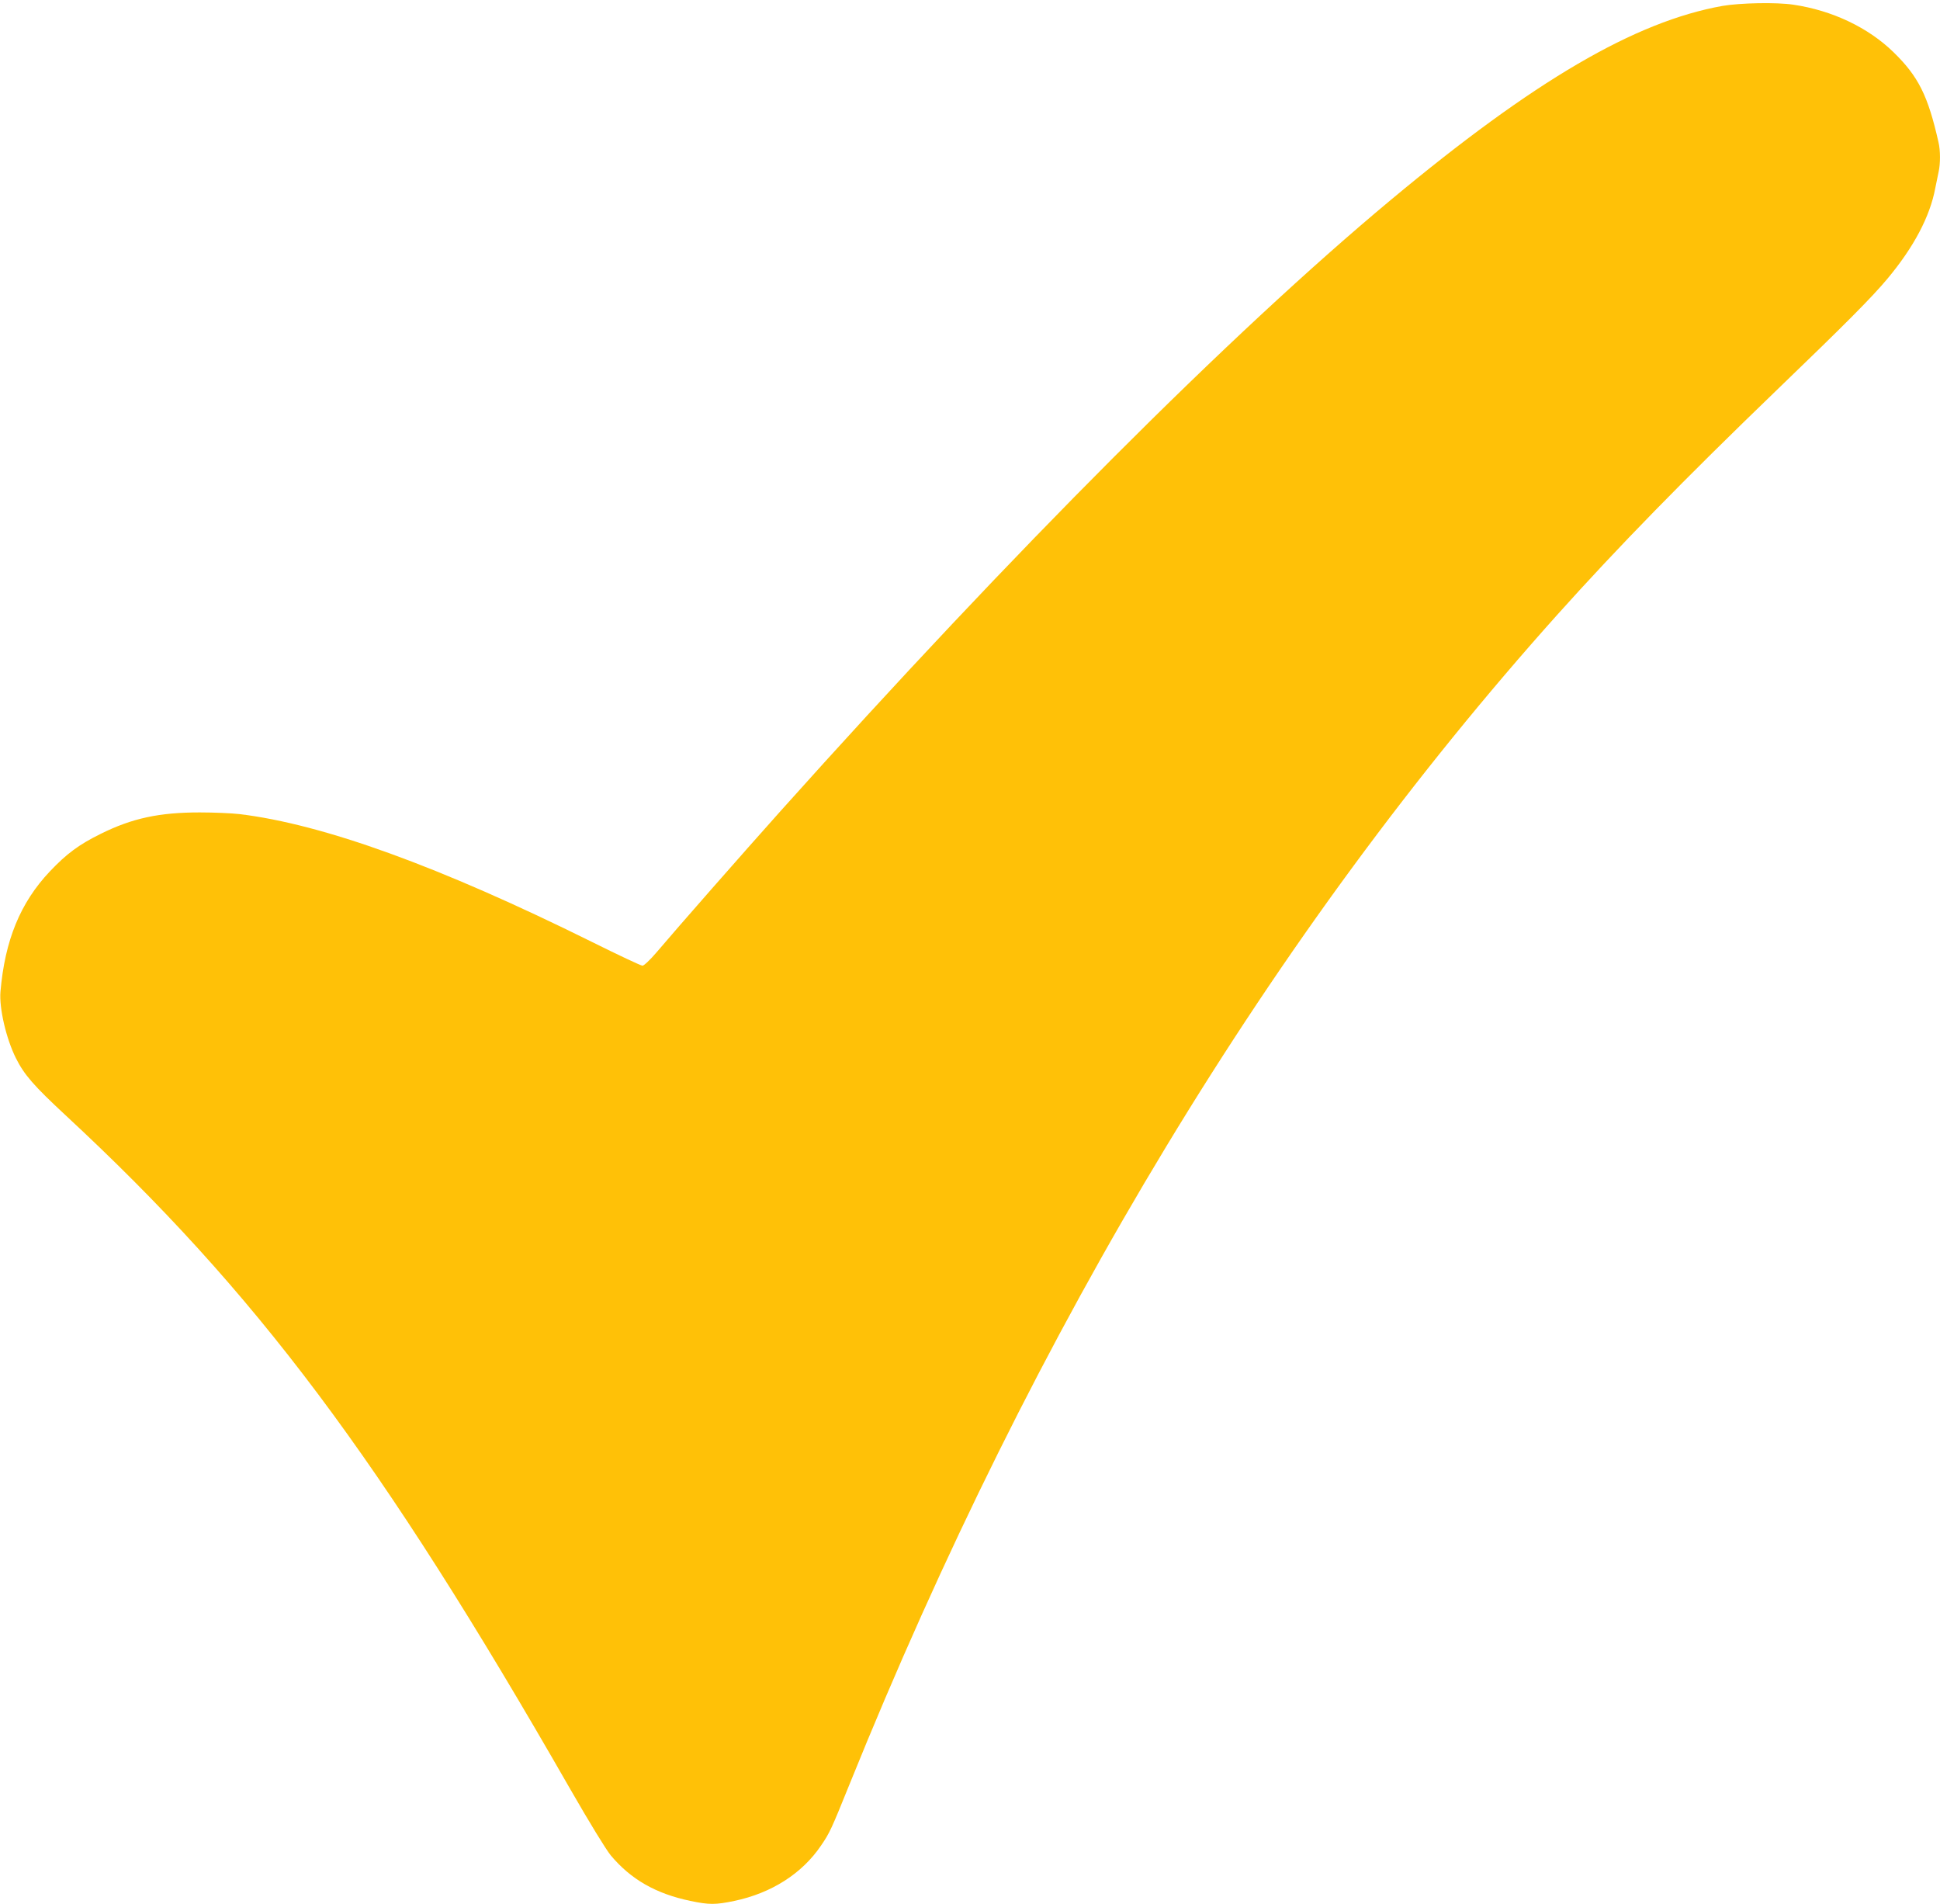<?xml version="1.0" standalone="no"?>
<!DOCTYPE svg PUBLIC "-//W3C//DTD SVG 20010904//EN"
 "http://www.w3.org/TR/2001/REC-SVG-20010904/DTD/svg10.dtd">
<svg version="1.0" xmlns="http://www.w3.org/2000/svg"
 width="1280pt" height="1256pt" viewBox="0 0 1280 1256"
 preserveAspectRatio="xMidYMid meet">
<g transform="translate(0,1256) scale(0.1,-0.1)"
fill="#ffc107" stroke="none">
<path d="M11365 12521 c-577 -103 -1243 -492 -2190 -1281 -1055 -879 -2487
-2313 -4025 -4030 -247 -276 -681 -770 -819 -933 -41 -48 -82 -87 -92 -87 -10
0 -161 71 -336 158 -1003 497 -1769 775 -2323 842 -52 6 -170 11 -262 11 -267
0 -445 -38 -653 -141 -144 -71 -225 -131 -336 -248 -195 -206 -297 -455 -326
-794 -9 -109 38 -310 102 -438 55 -110 118 -182 328 -377 1257 -1166 2076
-2258 3328 -4442 131 -228 236 -399 269 -440 133 -158 296 -252 525 -300 124
-26 166 -26 290 0 244 51 447 180 572 365 57 83 68 107 188 404 1224 3029
2792 5619 4670 7715 400 446 835 891 1450 1484 451 434 623 607 727 731 174
208 282 411 317 600 7 36 17 84 22 107 12 54 12 141 -1 195 -69 306 -132 433
-296 593 -167 163 -404 276 -661 314 -110 17 -352 12 -468 -8z"/>
</g>
</svg>
